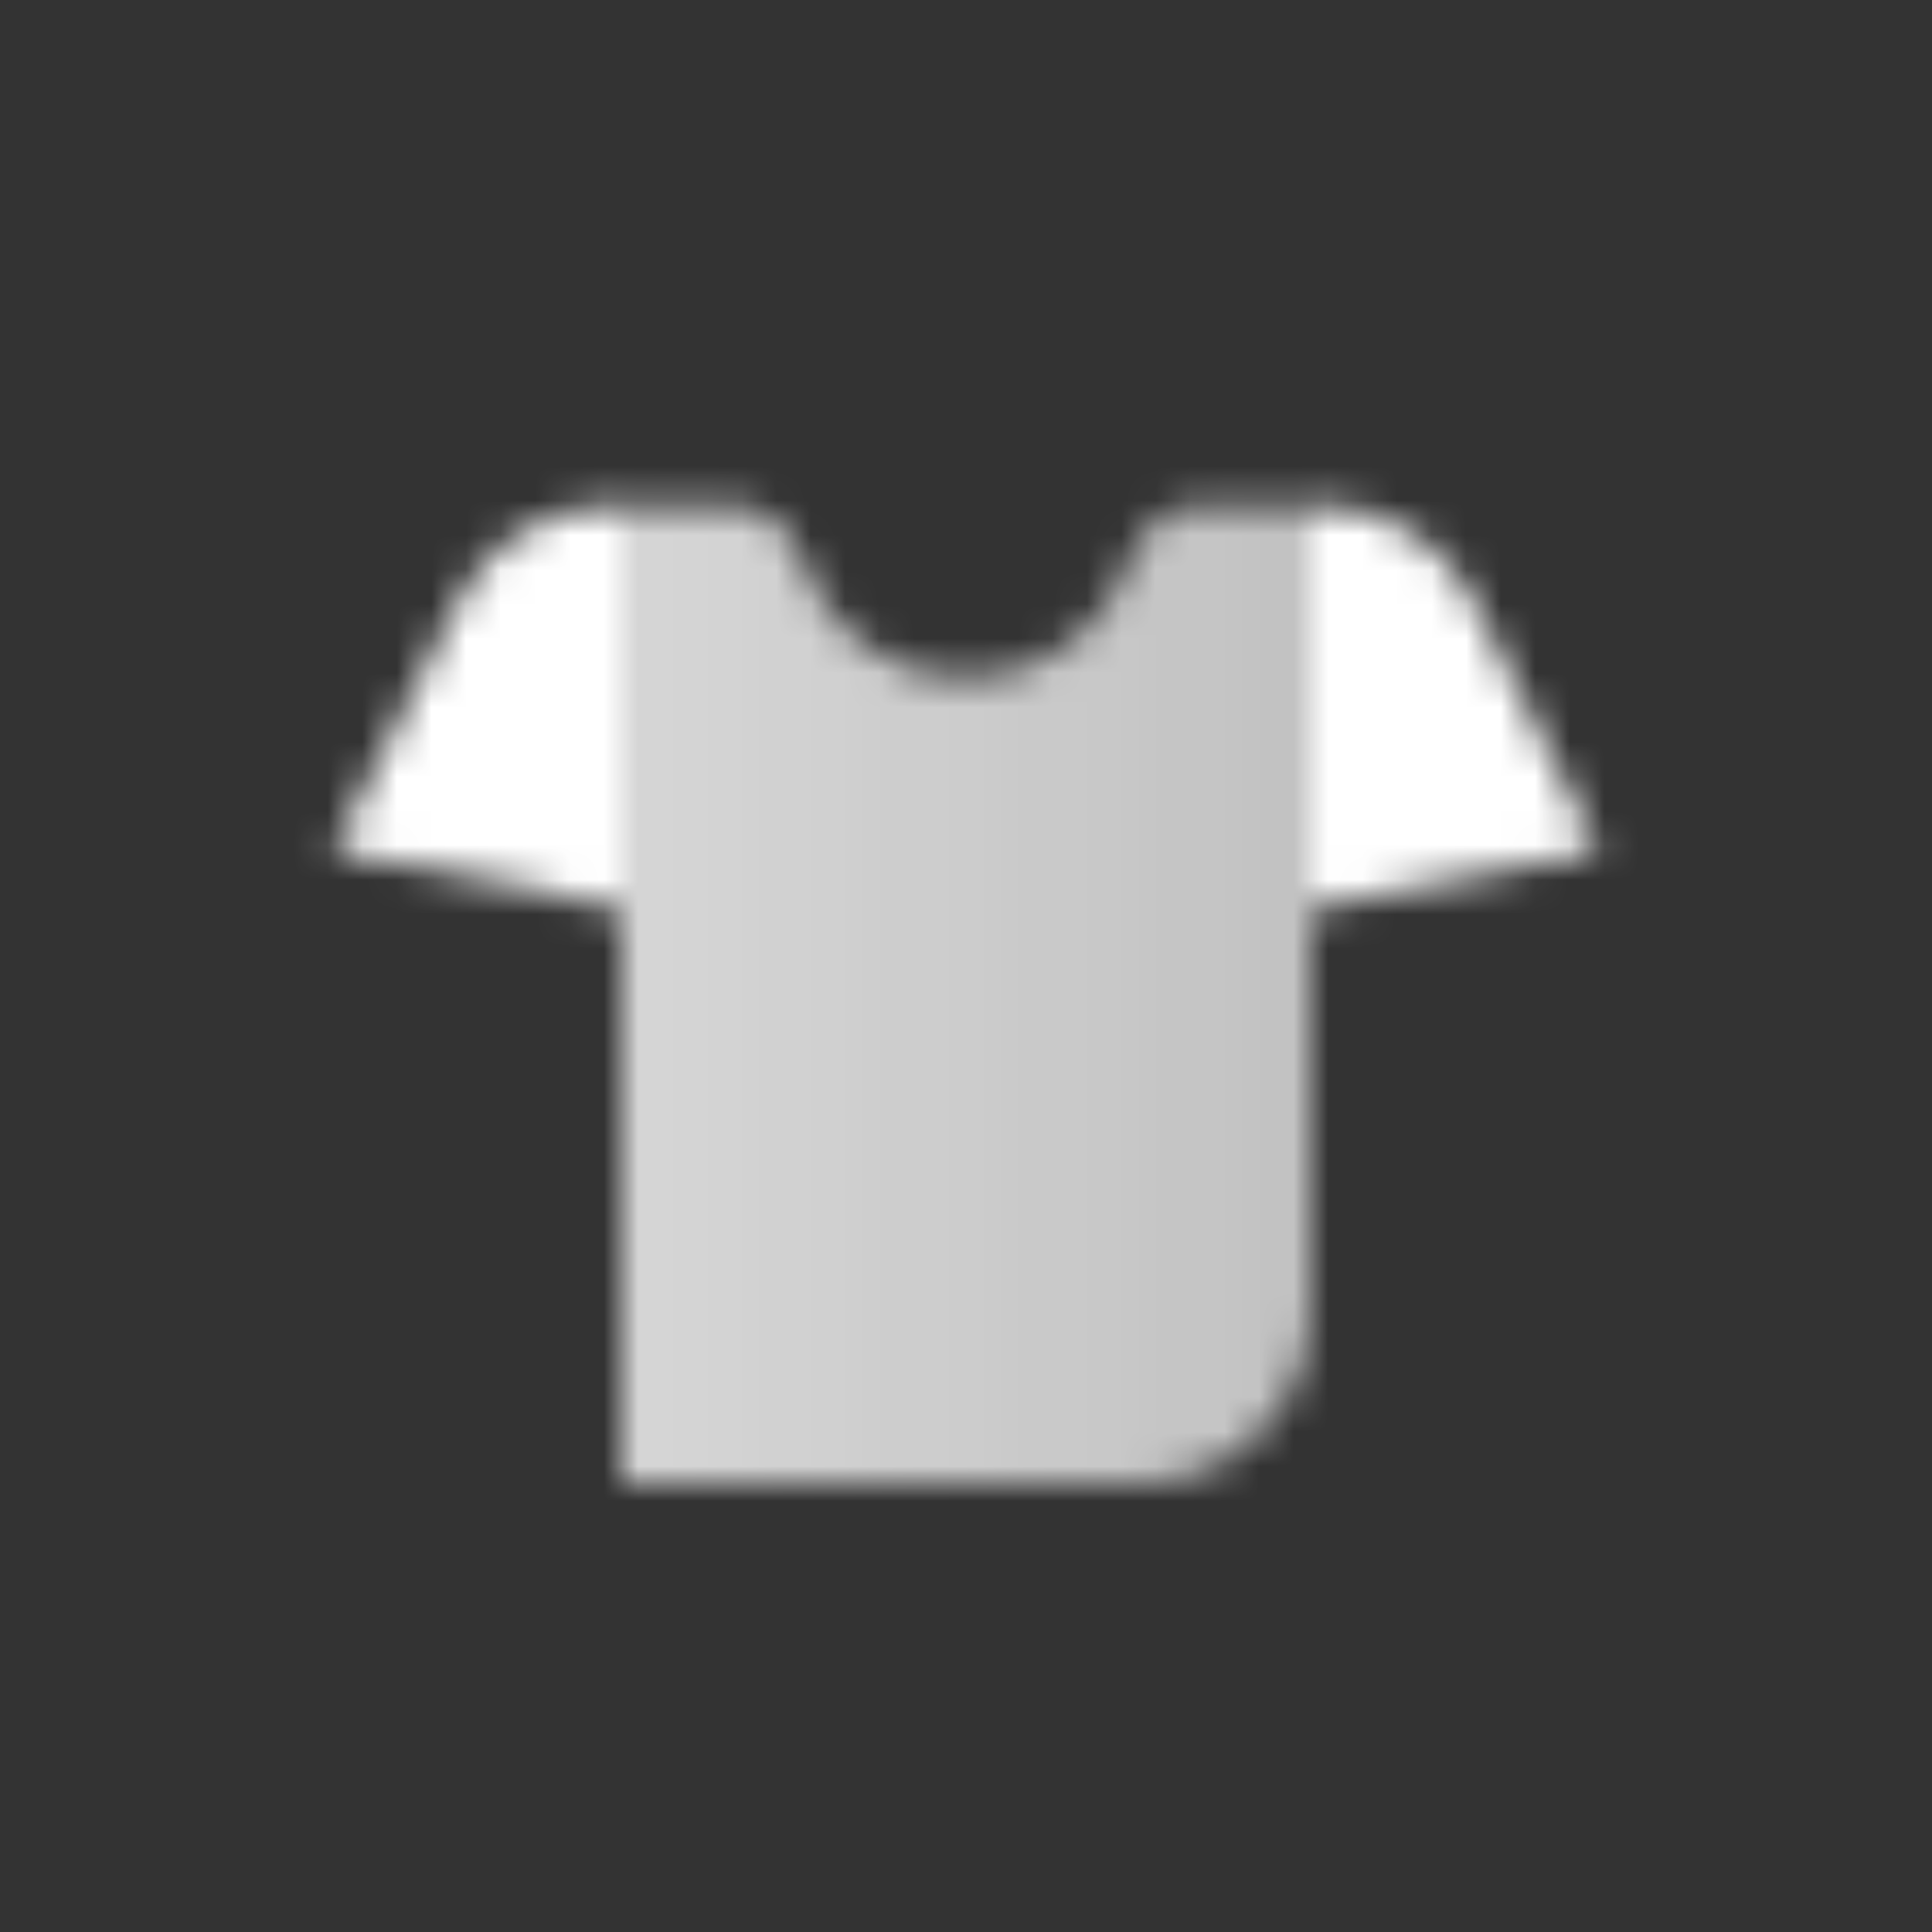 <svg width="56" height="56" viewBox="0 0 56 56" fill="none" xmlns="http://www.w3.org/2000/svg">
<rect x="0" y="0" width="56" height="56" fill="#333333" stroke="none"/>
<mask id="mask0_5605_193" style="mask-type:alpha" maskUnits="userSpaceOnUse" x="9" y="14" width="38" height="29">
<path fill-rule="evenodd" clip-rule="evenodd" d="M17.757 14.666C15.863 14.666 14.132 15.736 13.285 17.43L9.667 24.666L18 26.333V14.666H17.757ZM38.243 14.666C40.137 14.666 41.868 15.736 42.715 17.43L46.333 24.666L38 26.333V14.666H38.243Z" fill="black"/>
<path d="M21.333 14.666H18L18 43H33C35.761 43 38 40.761 38 38L38 14.666H34.667C33.746 14.666 33.027 15.433 32.726 16.303C32.048 18.261 30.188 19.666 28 19.666C25.812 19.666 23.952 18.261 23.274 16.303C22.973 15.433 22.254 14.666 21.333 14.666Z" fill="url(#paint0_linear_5605_193)"/>
</mask>
<g mask="url(#mask0_5605_193)">
<path d="M8 8H48V48H8V8Z" fill="white"/>
</g>
<defs>
<linearGradient id="paint0_linear_5605_193" x1="18" y1="29.666" x2="38" y2="29.666" gradientUnits="userSpaceOnUse">
<stop stop-opacity="0.8"/>
<stop offset="1" stop-opacity="0.7"/>
</linearGradient>
</defs>
</svg>
